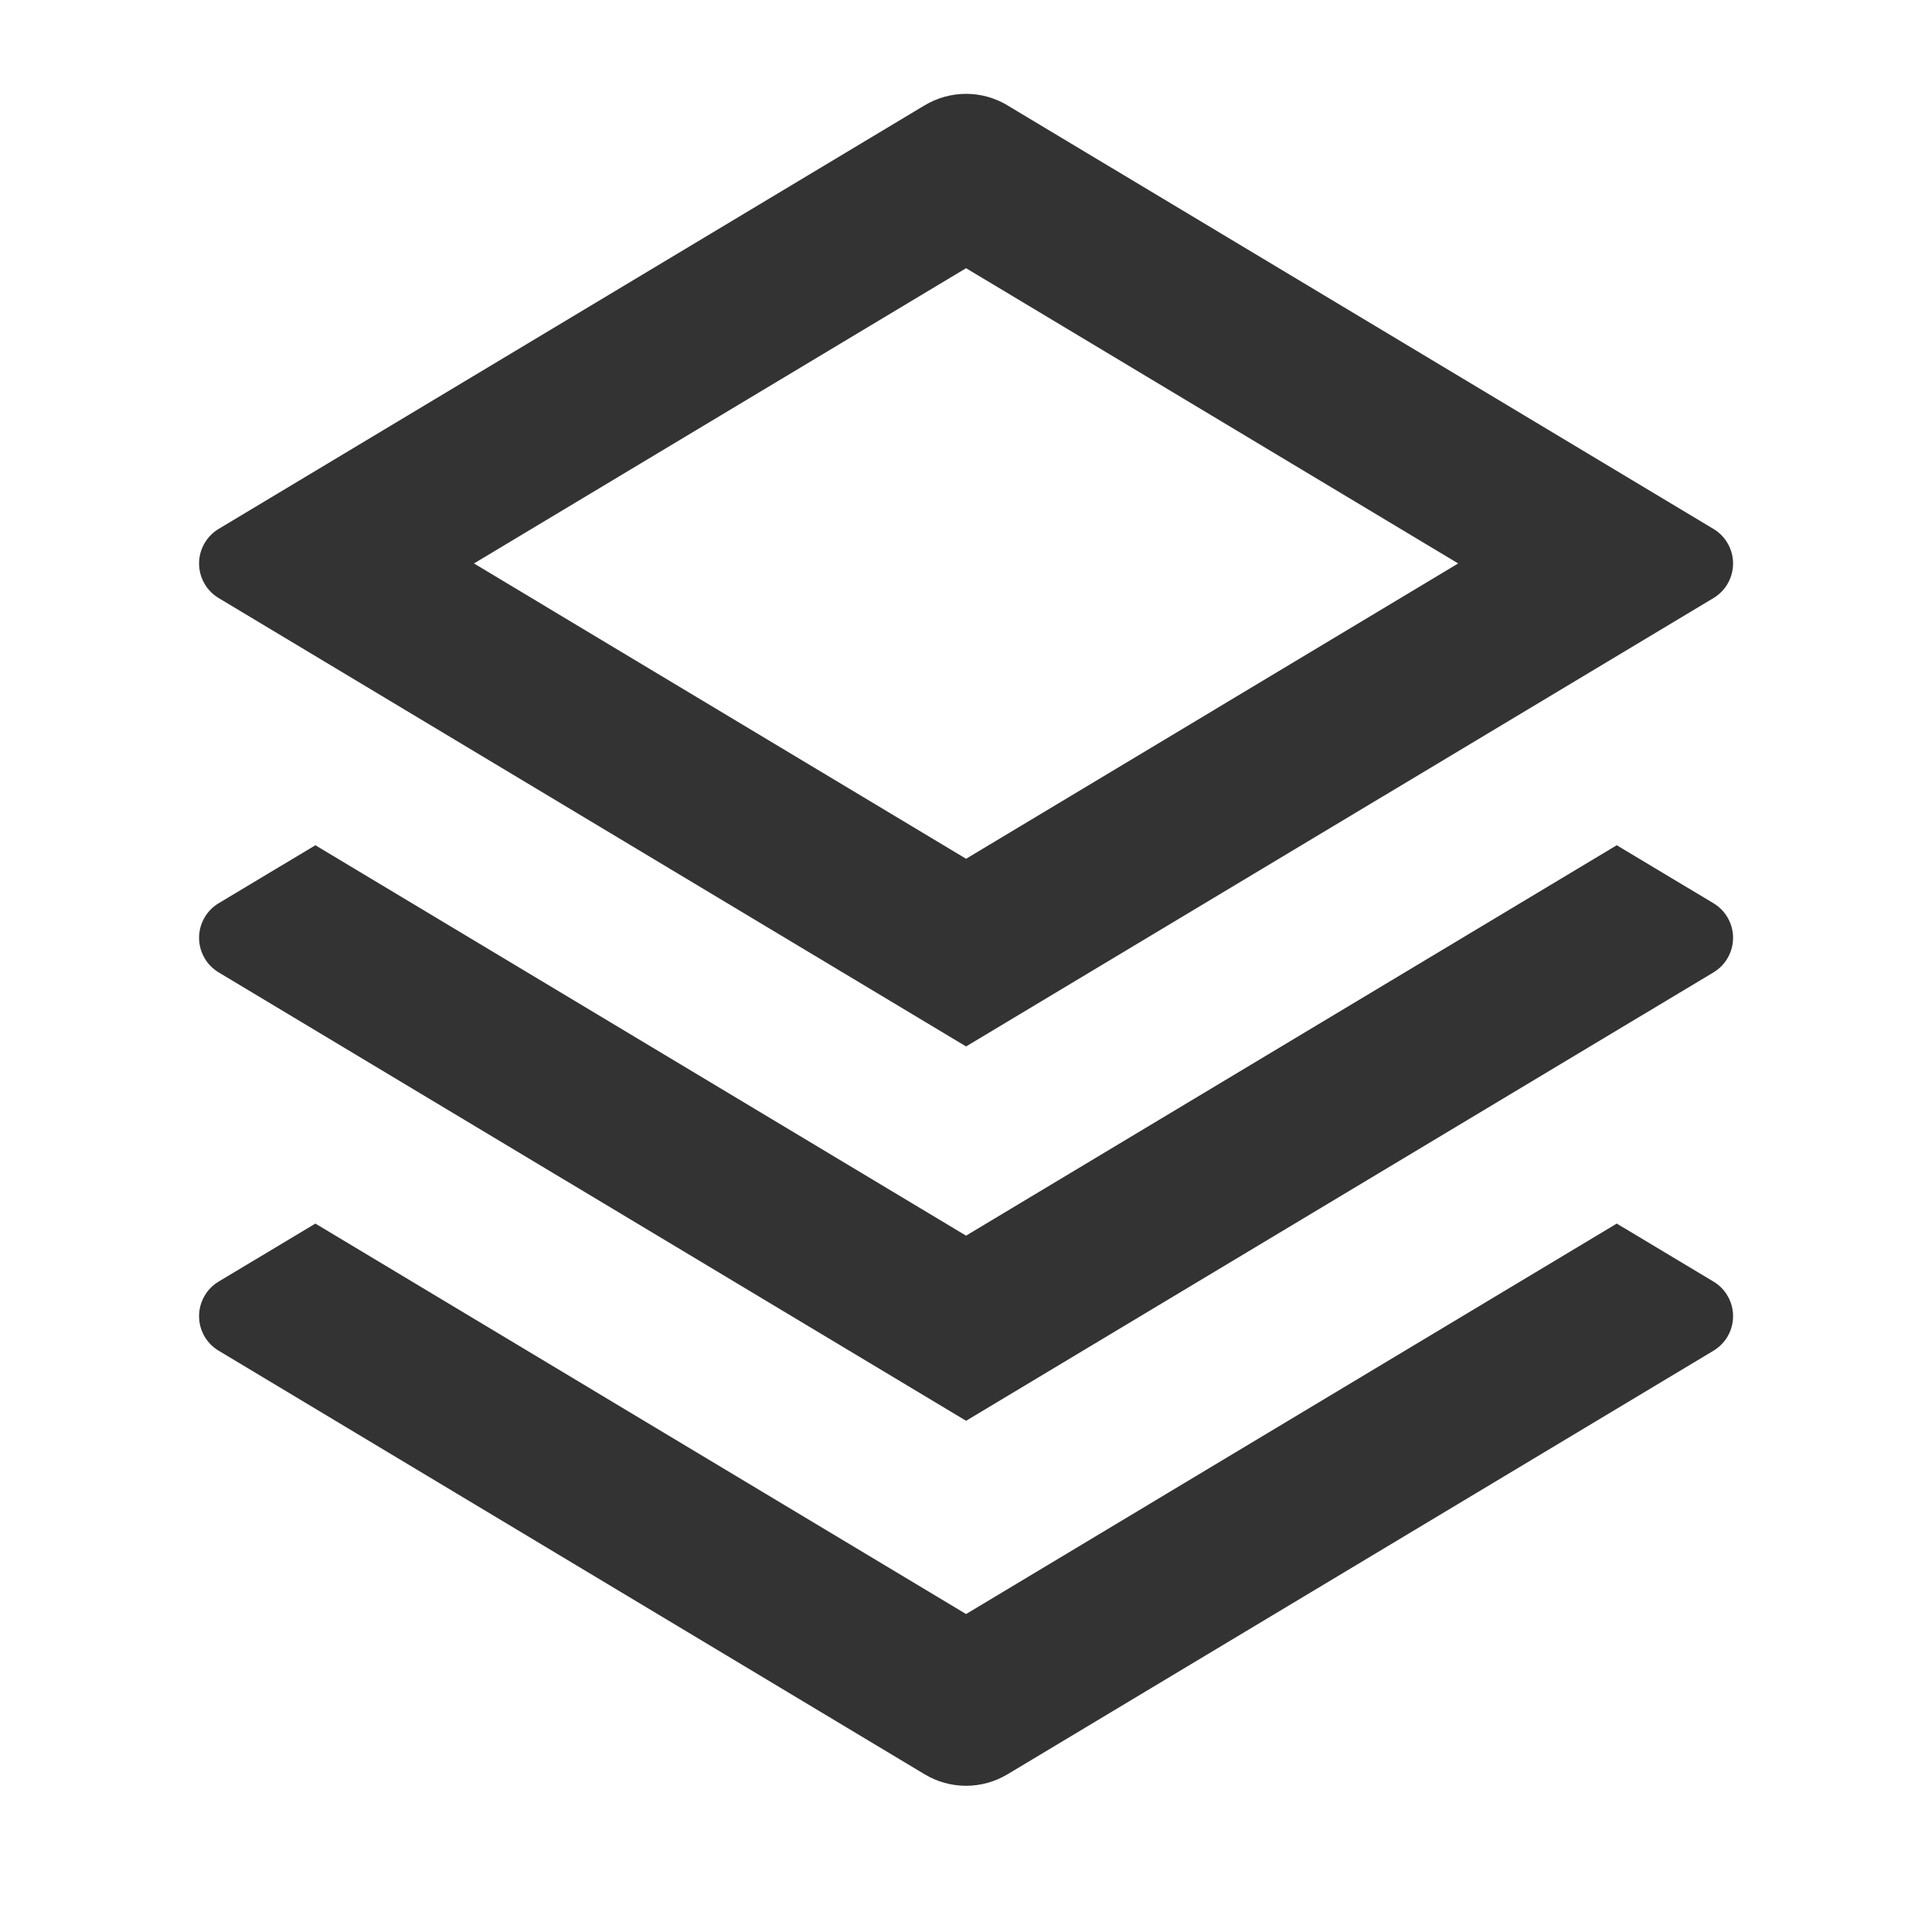 <?xml version="1.0" encoding="UTF-8"?> <svg xmlns="http://www.w3.org/2000/svg" width="28" height="28" viewBox="0 0 28 28" fill="none"> <g clip-path="url(#clip0_200_808)"> <path d="M23.431 17.733L24.834 18.574C24.92 18.626 24.992 18.699 25.041 18.787C25.091 18.875 25.117 18.974 25.117 19.075C25.117 19.176 25.091 19.275 25.041 19.363C24.992 19.45 24.92 19.523 24.834 19.575L14.602 25.714C14.42 25.823 14.213 25.881 14.001 25.881C13.789 25.881 13.582 25.823 13.4 25.714L3.168 19.575C3.082 19.523 3.01 19.45 2.961 19.363C2.911 19.275 2.885 19.176 2.885 19.075C2.885 18.974 2.911 18.875 2.961 18.787C3.01 18.699 3.082 18.626 3.168 18.574L4.571 17.733L14.001 23.392L23.431 17.733ZM23.431 12.25L24.834 13.091C24.92 13.143 24.992 13.216 25.041 13.304C25.091 13.392 25.117 13.491 25.117 13.591C25.117 13.692 25.091 13.791 25.041 13.879C24.992 13.967 24.92 14.04 24.834 14.092L14.001 20.591L3.168 14.092C3.082 14.04 3.01 13.967 2.961 13.879C2.911 13.791 2.885 13.692 2.885 13.591C2.885 13.491 2.911 13.392 2.961 13.304C3.01 13.216 3.082 13.143 3.168 13.091L4.571 12.25L14.001 17.908L23.431 12.25ZM14.601 1.527L24.834 7.666C24.92 7.718 24.992 7.791 25.041 7.879C25.091 7.967 25.117 8.066 25.117 8.166C25.117 8.267 25.091 8.366 25.041 8.454C24.992 8.542 24.92 8.615 24.834 8.667L14.001 15.166L3.168 8.667C3.082 8.615 3.01 8.542 2.961 8.454C2.911 8.366 2.885 8.267 2.885 8.166C2.885 8.066 2.911 7.967 2.961 7.879C3.01 7.791 3.082 7.718 3.168 7.666L13.4 1.527C13.582 1.418 13.789 1.36 14.001 1.36C14.213 1.36 14.42 1.418 14.602 1.527H14.601ZM14.001 3.887L6.869 8.166L14.001 12.446L21.133 8.166L14.001 3.887Z" fill="#333333"></path> </g> <defs> <clipPath id="clip0_200_808"> <rect width="28" height="28" fill="white"></rect> </clipPath> </defs> </svg> 